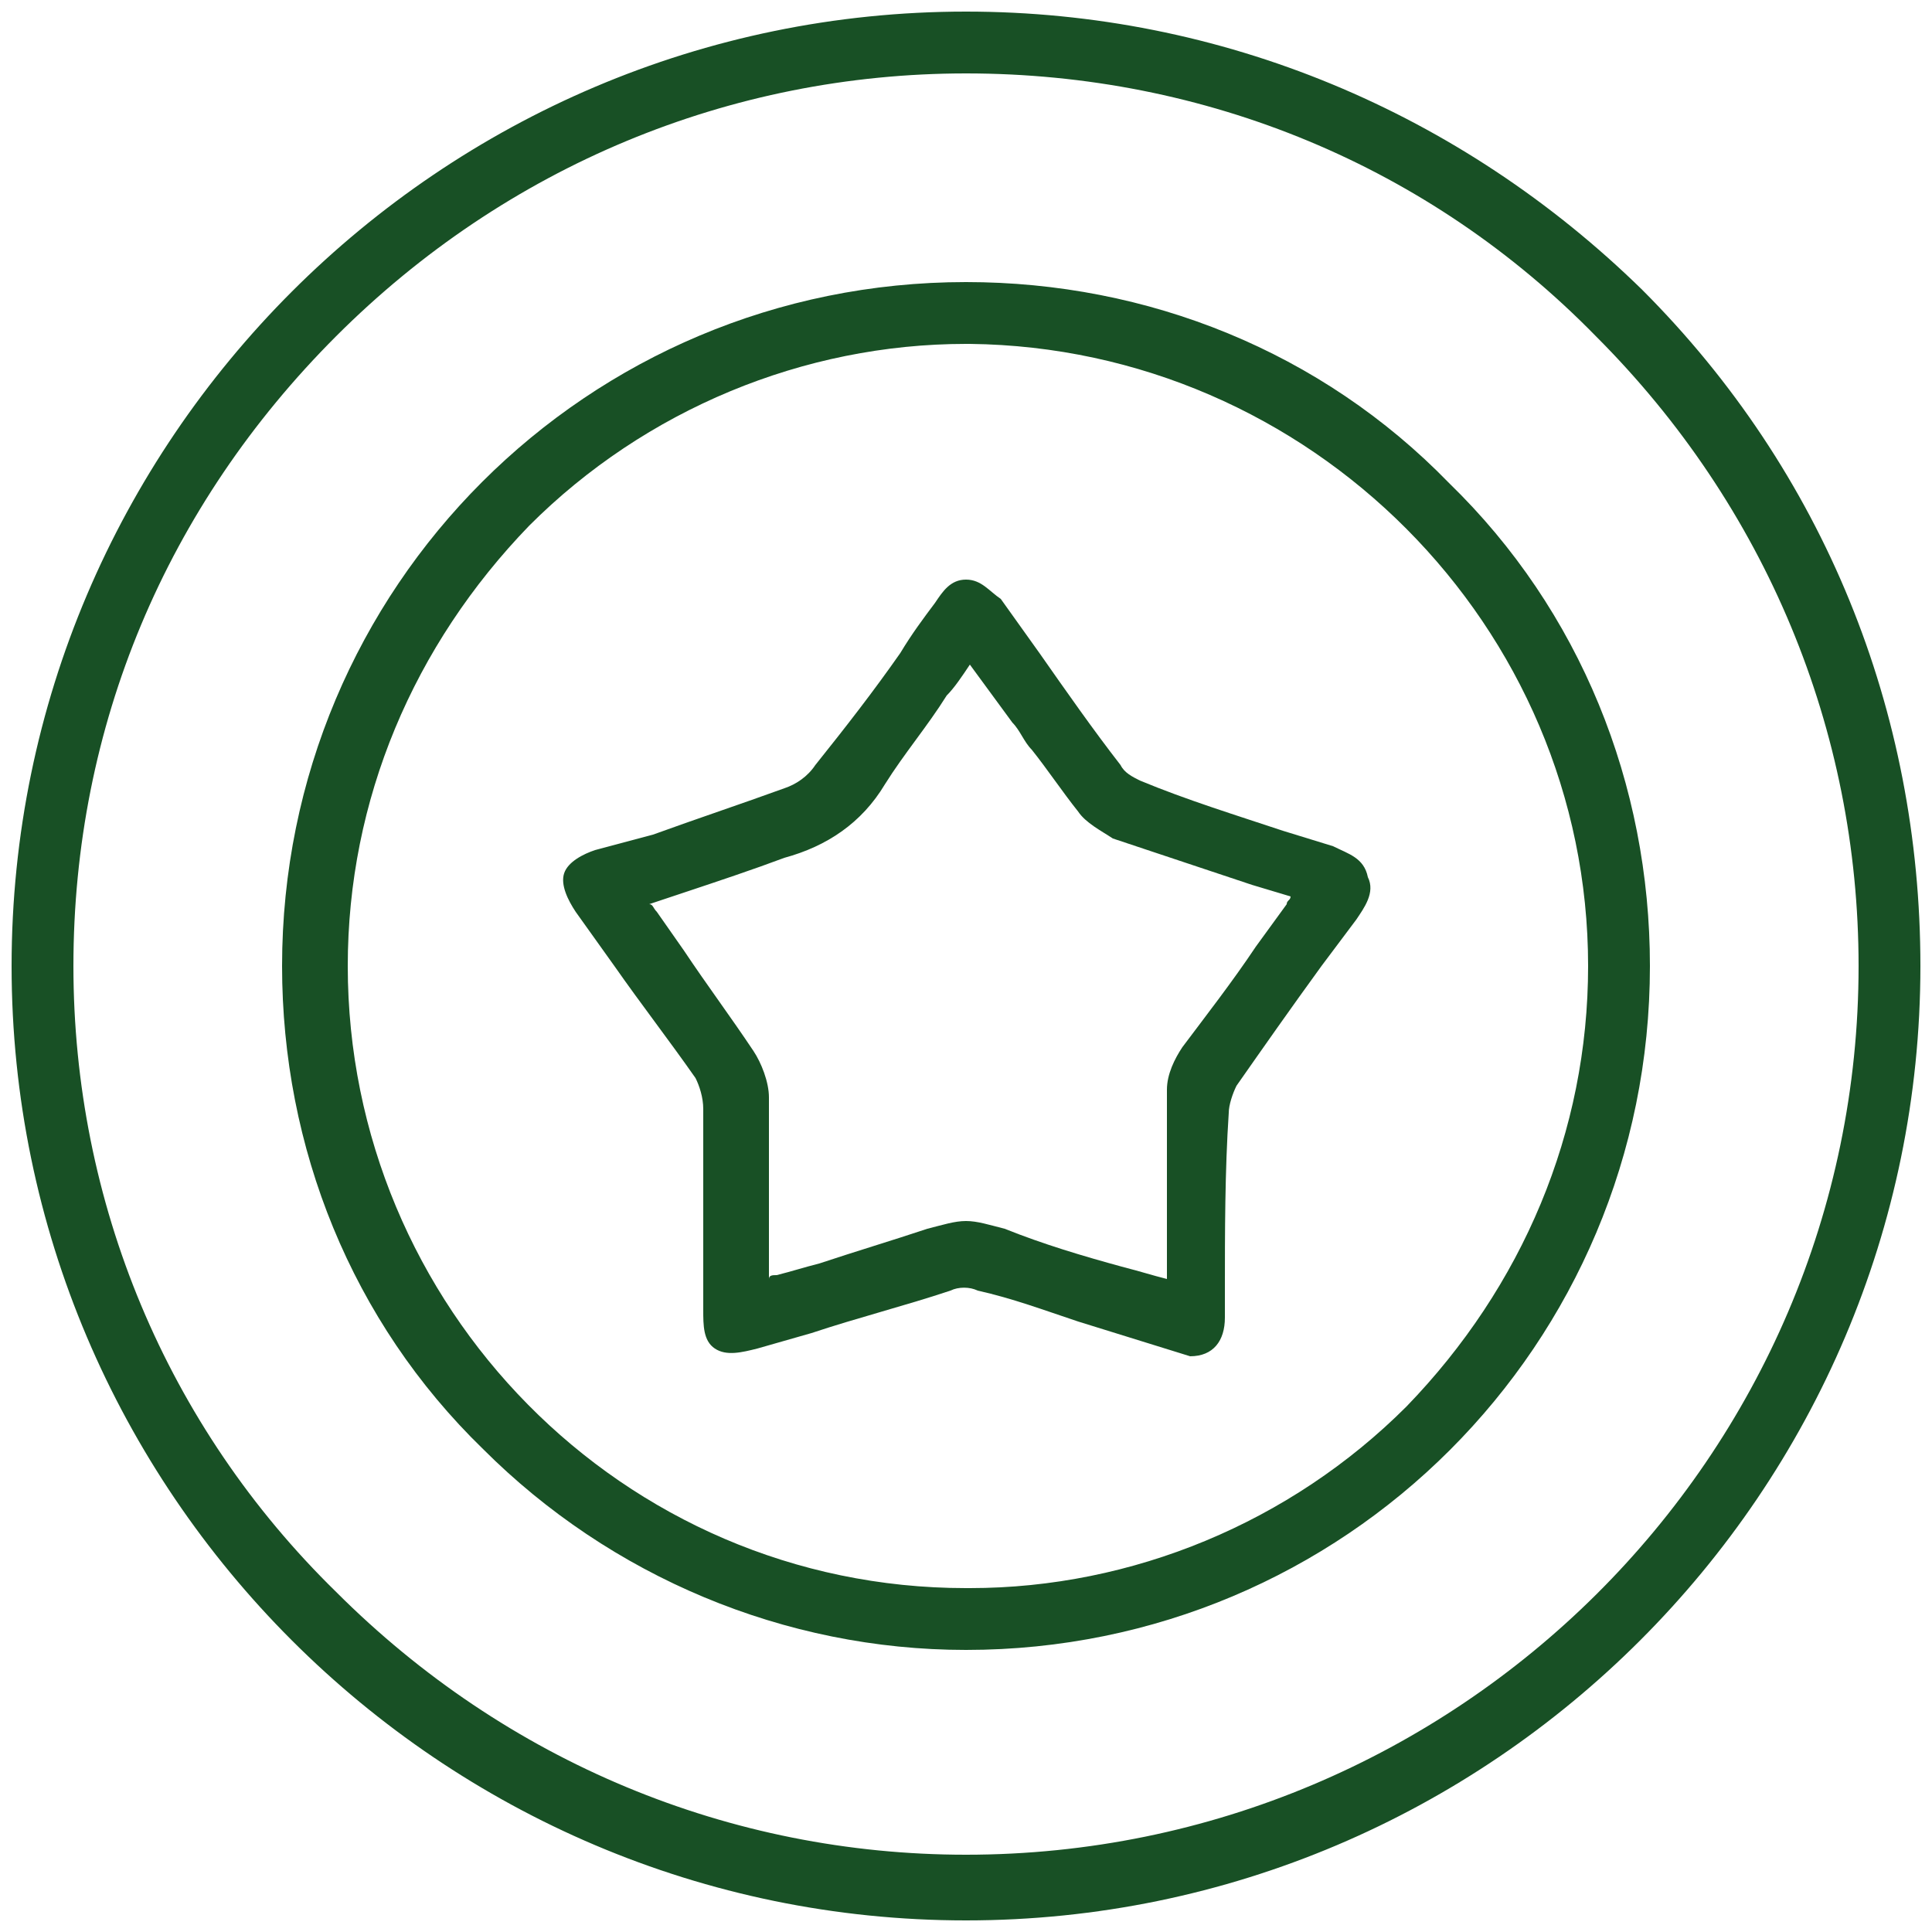 <?xml version="1.0" encoding="UTF-8"?>
<svg xmlns="http://www.w3.org/2000/svg" xmlns:xlink="http://www.w3.org/1999/xlink" version="1.1" id="Calque_1" x="0px" y="0px" viewBox="0 0 50 50" style="enable-background:new 0 0 50 50;" xml:space="preserve">
<style type="text/css">
	.st0{fill:#185025;}
</style>
<g>
	<path class="st0" d="M42.5,7.5C37.8,2.9,31.6,0.3,25,0.3c0,0,0,0,0,0C11.4,0.3,0.3,11.4,0.3,25c0,13.6,11.1,24.7,24.7,24.7   c0,0,0,0,0,0c13.6,0,24.7-11.1,24.7-24.7C49.7,18.4,47.2,12.2,42.5,7.5z M48.1,25c0,12.7-10.4,23-23.1,23c0,0,0,0,0,0   c-6.1,0-11.9-2.4-16.3-6.8C4.3,36.9,1.9,31.1,1.9,25c0-6.2,2.4-11.9,6.8-16.3C13.1,4.3,18.9,1.9,25,1.9c0,0,0,0,0,0   c6.2,0,12,2.4,16.3,6.8C45.7,13.1,48.1,18.9,48.1,25z"></path>
	<path class="st0" d="M25,7.3C25,7.3,25,7.3,25,7.3C15.2,7.3,7.3,15.2,7.3,25c0,4.7,1.8,9.2,5.2,12.5c3.3,3.3,7.8,5.2,12.5,5.2   c0,0,0,0,0,0c9.8,0,17.7-7.9,17.7-17.7c0-4.7-1.8-9.2-5.2-12.5C34.2,9.1,29.7,7.3,25,7.3z M41.1,25c0,4.3-1.7,8.3-4.7,11.4   c-3,3-7.1,4.7-11.3,4.7c0,0,0,0-0.1,0c-8.9,0-16-7.3-16-16.1c0-4.3,1.7-8.3,4.7-11.4c3-3,7.1-4.7,11.3-4.7c0,0,0,0,0.1,0   C33.9,9,41.1,16.2,41.1,25z"></path>
	<path class="st0" d="M34.5,21.9l-1.3-0.4c-1.2-0.4-2.5-0.8-3.7-1.3c-0.2-0.1-0.4-0.2-0.5-0.4c-0.7-0.9-1.4-1.9-2.1-2.9l-1-1.4   C25.6,15.3,25.4,15,25,15c-0.4,0-0.6,0.3-0.8,0.6c-0.3,0.4-0.6,0.8-0.9,1.3c-0.7,1-1.4,1.9-2.2,2.9c-0.2,0.3-0.5,0.5-0.8,0.6   c-1.1,0.4-2.3,0.8-3.4,1.2L15.4,22c-0.3,0.1-0.7,0.3-0.8,0.6c-0.1,0.3,0.1,0.7,0.3,1l1,1.4c0.7,1,1.4,1.9,2.1,2.9   c0.1,0.2,0.2,0.5,0.2,0.8c0,1.1,0,2.2,0,3.3c0,0.6,0,1.3,0,1.9c0,0.4,0,0.8,0.3,1c0.3,0.2,0.7,0.1,1.1,0l1.4-0.4   c1.2-0.4,2.4-0.7,3.6-1.1c0.2-0.1,0.5-0.1,0.7,0c0.9,0.2,1.7,0.5,2.6,0.8l2.9,0.9l0,0c0.6,0,0.9-0.4,0.9-1l0-0.7   c0-1.5,0-3.1,0.1-4.6c0-0.2,0.1-0.5,0.2-0.7c0.7-1,1.4-2,2.2-3.1l0.9-1.2c0.2-0.3,0.5-0.7,0.3-1.1C35.3,22.2,34.9,22.1,34.5,21.9z    M30.2,32l0,1.1c-0.4-0.1-0.7-0.2-1.1-0.3c-1.1-0.3-2.1-0.6-3.1-1c-0.4-0.1-0.7-0.2-1-0.2c-0.3,0-0.6,0.1-1,0.2   c-0.9,0.3-1.9,0.6-2.8,0.9c-0.4,0.1-0.7,0.2-1.1,0.3c-0.1,0-0.2,0-0.2,0.1V33c0-0.3,0-0.5,0-0.8l0-1c0-0.9,0-1.9,0-2.8   c0-0.4-0.2-0.9-0.4-1.2c-0.6-0.9-1.2-1.7-1.8-2.6l-0.7-1c-0.1-0.1-0.1-0.2-0.2-0.2c0.3-0.1,0.6-0.2,0.9-0.3   c0.9-0.3,1.8-0.6,2.6-0.9c1.1-0.3,2-0.9,2.6-1.9c0.5-0.8,1.1-1.5,1.6-2.3c0.2-0.2,0.4-0.5,0.6-0.8l1.1,1.5c0.2,0.2,0.3,0.5,0.5,0.7   c0.4,0.5,0.8,1.1,1.2,1.6c0.2,0.3,0.6,0.5,0.9,0.7c1.2,0.4,2.4,0.8,3.6,1.2l1,0.3c0,0.1-0.1,0.1-0.1,0.2l-0.8,1.1   c-0.6,0.9-1.3,1.8-1.9,2.6c-0.2,0.3-0.4,0.7-0.4,1.1C30.2,29.5,30.2,30.7,30.2,32z"></path>
</g>
</svg>
